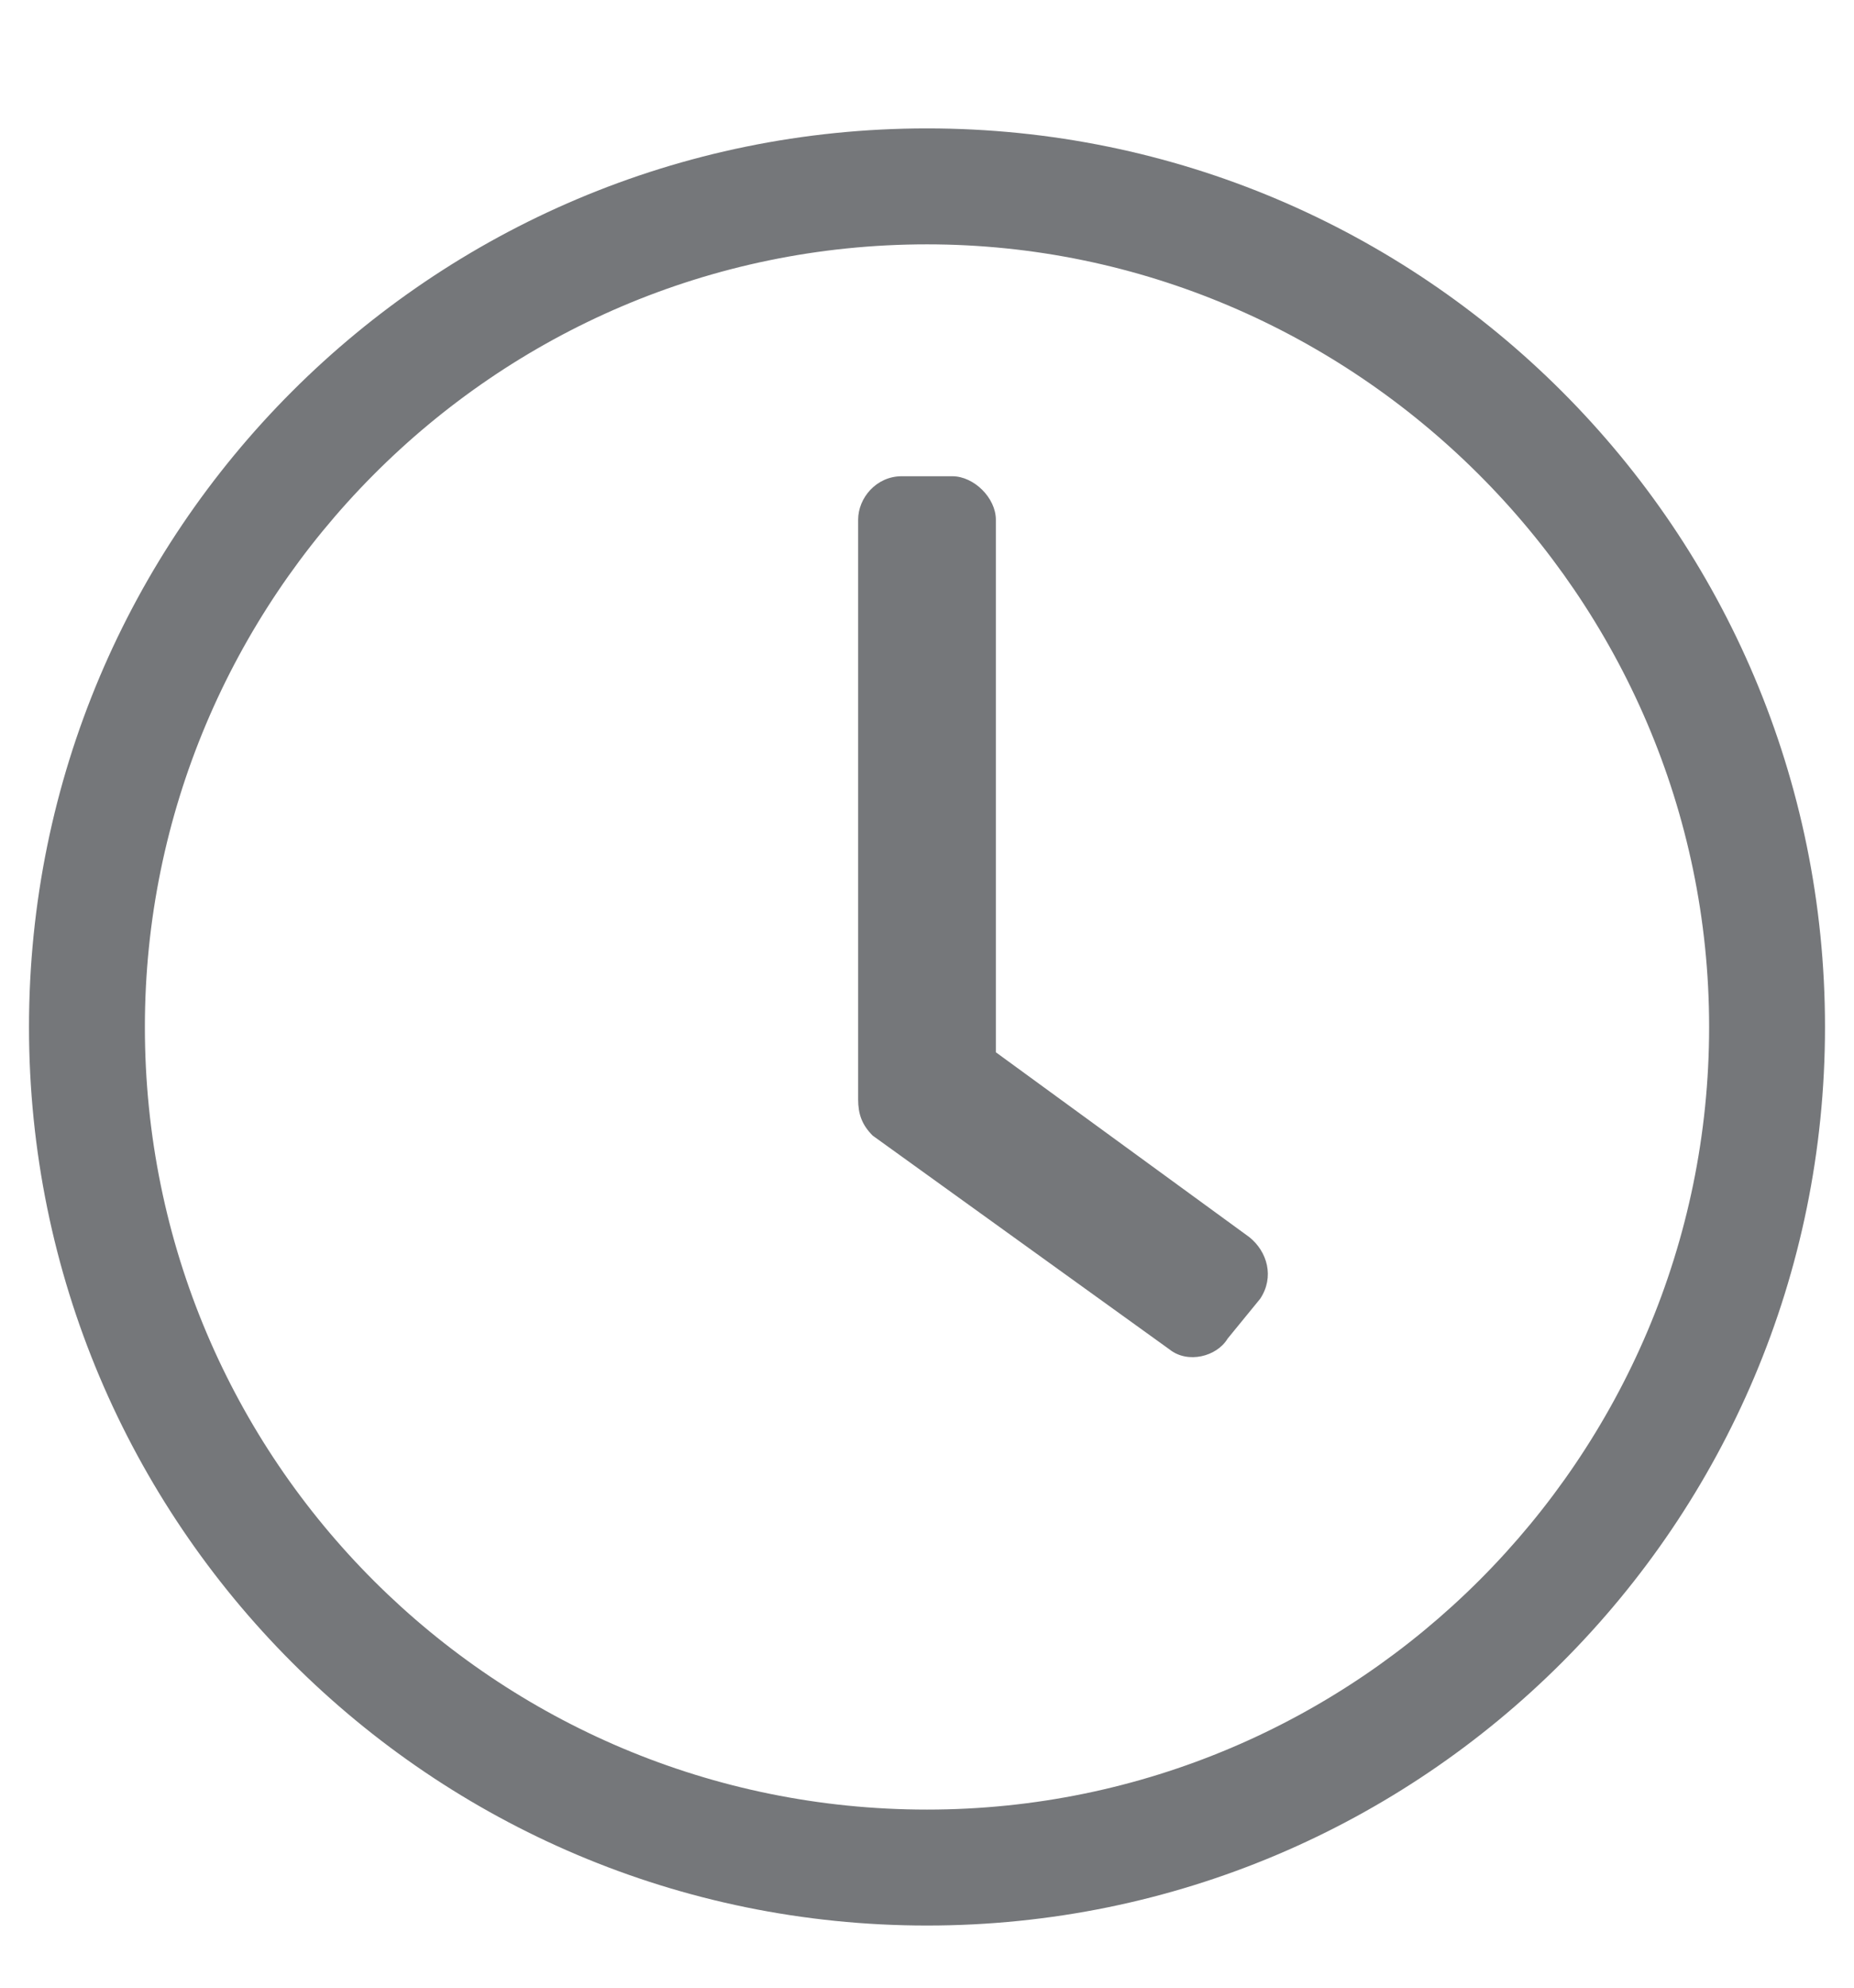 <svg width="14" height="15" viewBox="0 0 14 15" fill="none" xmlns="http://www.w3.org/2000/svg">
<path d="M7 0.969C3.254 0.969 0.219 4.004 0.219 7.75C0.219 11.496 3.254 14.531 7 14.531C10.746 14.531 13.781 11.496 13.781 7.75C13.781 4.004 10.746 0.969 7 0.969ZM12.906 7.75C12.906 11.004 10.254 13.656 7 13.656C3.746 13.656 1.094 11.031 1.094 7.75C1.094 4.523 3.719 1.844 7 1.844C10.227 1.844 12.906 4.496 12.906 7.75ZM8.832 10.184C8.969 10.293 9.188 10.238 9.27 10.102L9.516 9.801C9.625 9.637 9.57 9.445 9.434 9.336L7.52 7.941V3.922C7.52 3.758 7.355 3.594 7.191 3.594H6.809C6.617 3.594 6.48 3.758 6.48 3.922V8.297C6.48 8.406 6.508 8.488 6.59 8.57L8.832 10.184Z" fill="#75777A"/>
</svg>

